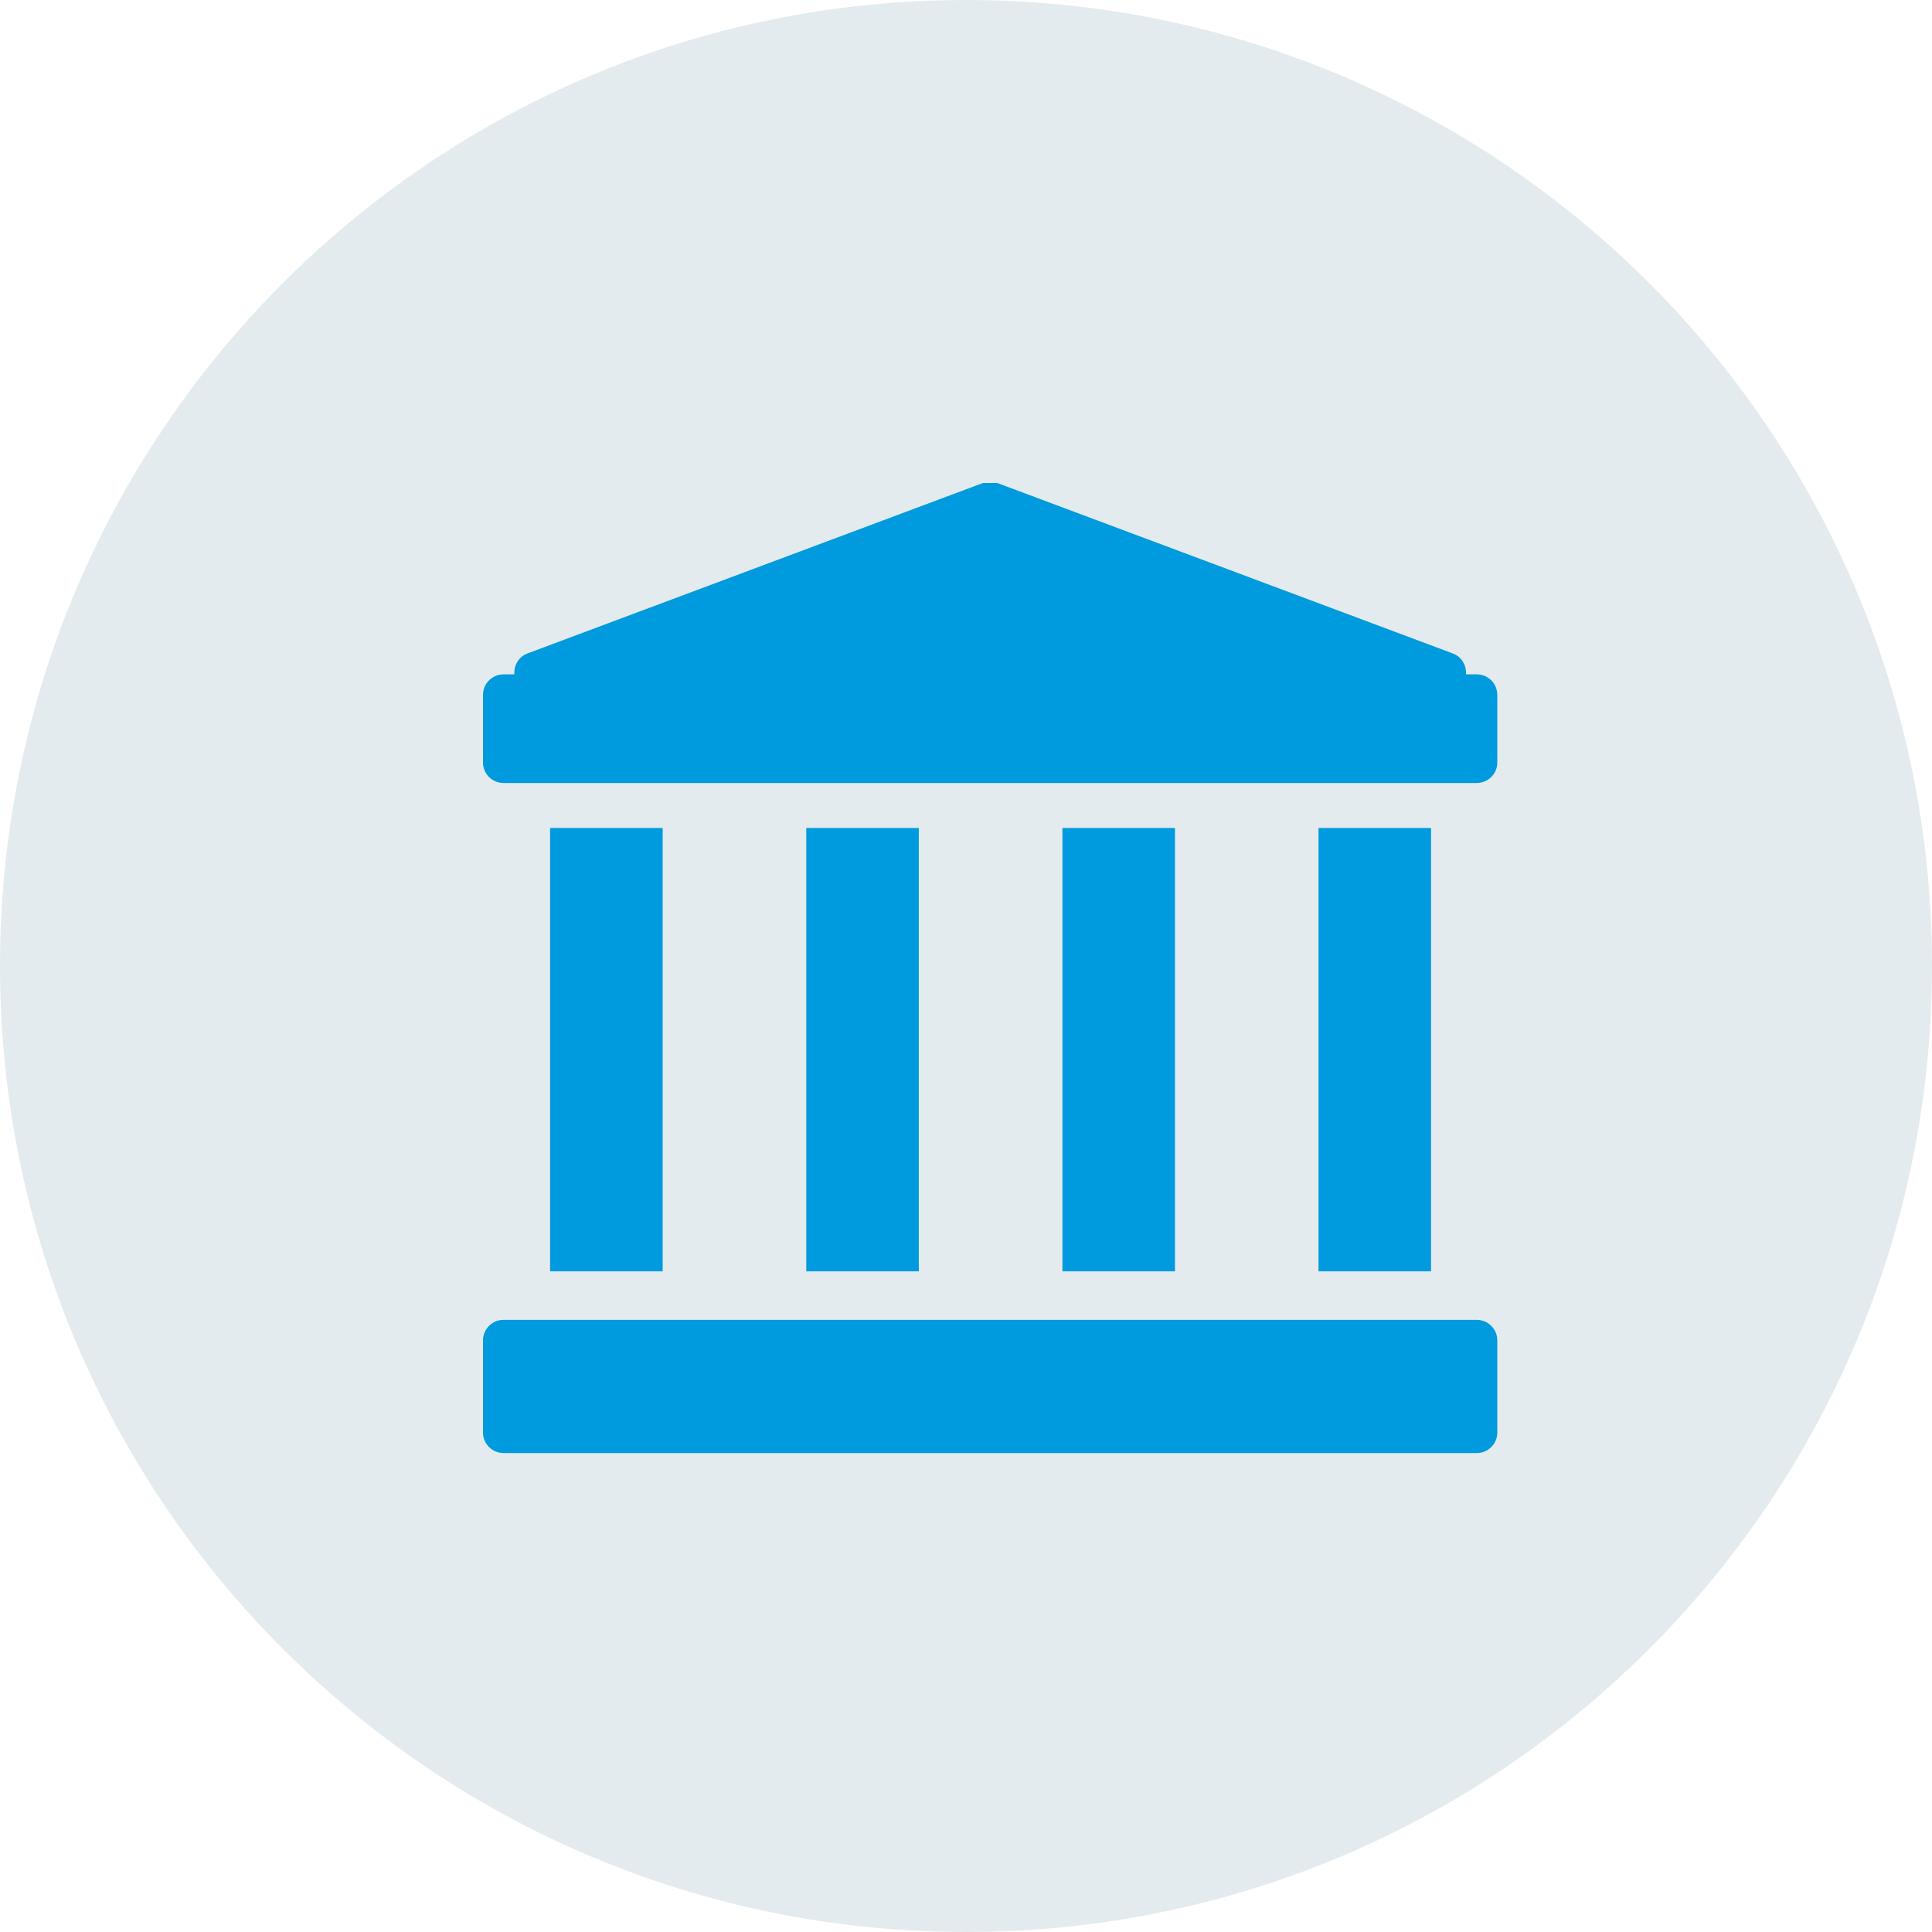 <svg width="40" height="40" viewBox="0 0 40 40" fill="none" xmlns="http://www.w3.org/2000/svg">
<path fill-rule="evenodd" clip-rule="evenodd" d="M20 0C8.955 0 0 8.954 0 20C0 31.045 8.955 40 20 40C31.046 40 40 31.045 40 20C40 8.954 31.046 0 20 0V0Z" fill="#E4EBEE"/>
<path fill-rule="evenodd" clip-rule="evenodd" d="M11.389 26.322H13.72V17.142H11.389V26.322Z" fill="#009ADE"/>
<path fill-rule="evenodd" clip-rule="evenodd" d="M16.693 26.322H19.023V17.142H16.693V26.322Z" fill="#009ADE"/>
<path fill-rule="evenodd" clip-rule="evenodd" d="M21.996 26.322H24.326V17.142H21.996V26.322Z" fill="#009ADE"/>
<path fill-rule="evenodd" clip-rule="evenodd" d="M27.298 26.322H29.628V17.142H27.298V26.322Z" fill="#009ADE"/>
<path fill-rule="evenodd" clip-rule="evenodd" d="M30.576 13.962H30.352V13.924C30.352 13.746 30.243 13.588 30.076 13.528L20.648 10H20.351L10.923 13.528C10.758 13.588 10.649 13.746 10.649 13.924V13.962H10.424C10.191 13.962 10 14.152 10 14.387V15.787C10 16.022 10.191 16.211 10.424 16.211H30.576C30.809 16.211 31 16.022 31 15.787V14.387C31 14.152 30.809 13.962 30.576 13.962" fill="#009ADE"/>
<path fill-rule="evenodd" clip-rule="evenodd" d="M30.576 27.326H10.424C10.191 27.326 10 27.517 10 27.75V29.661C10 29.894 10.191 30.084 10.424 30.084H30.576C30.809 30.084 31 29.894 31 29.661V27.75C31 27.517 30.809 27.326 30.576 27.326" fill="#009ADE"/>
</svg>
